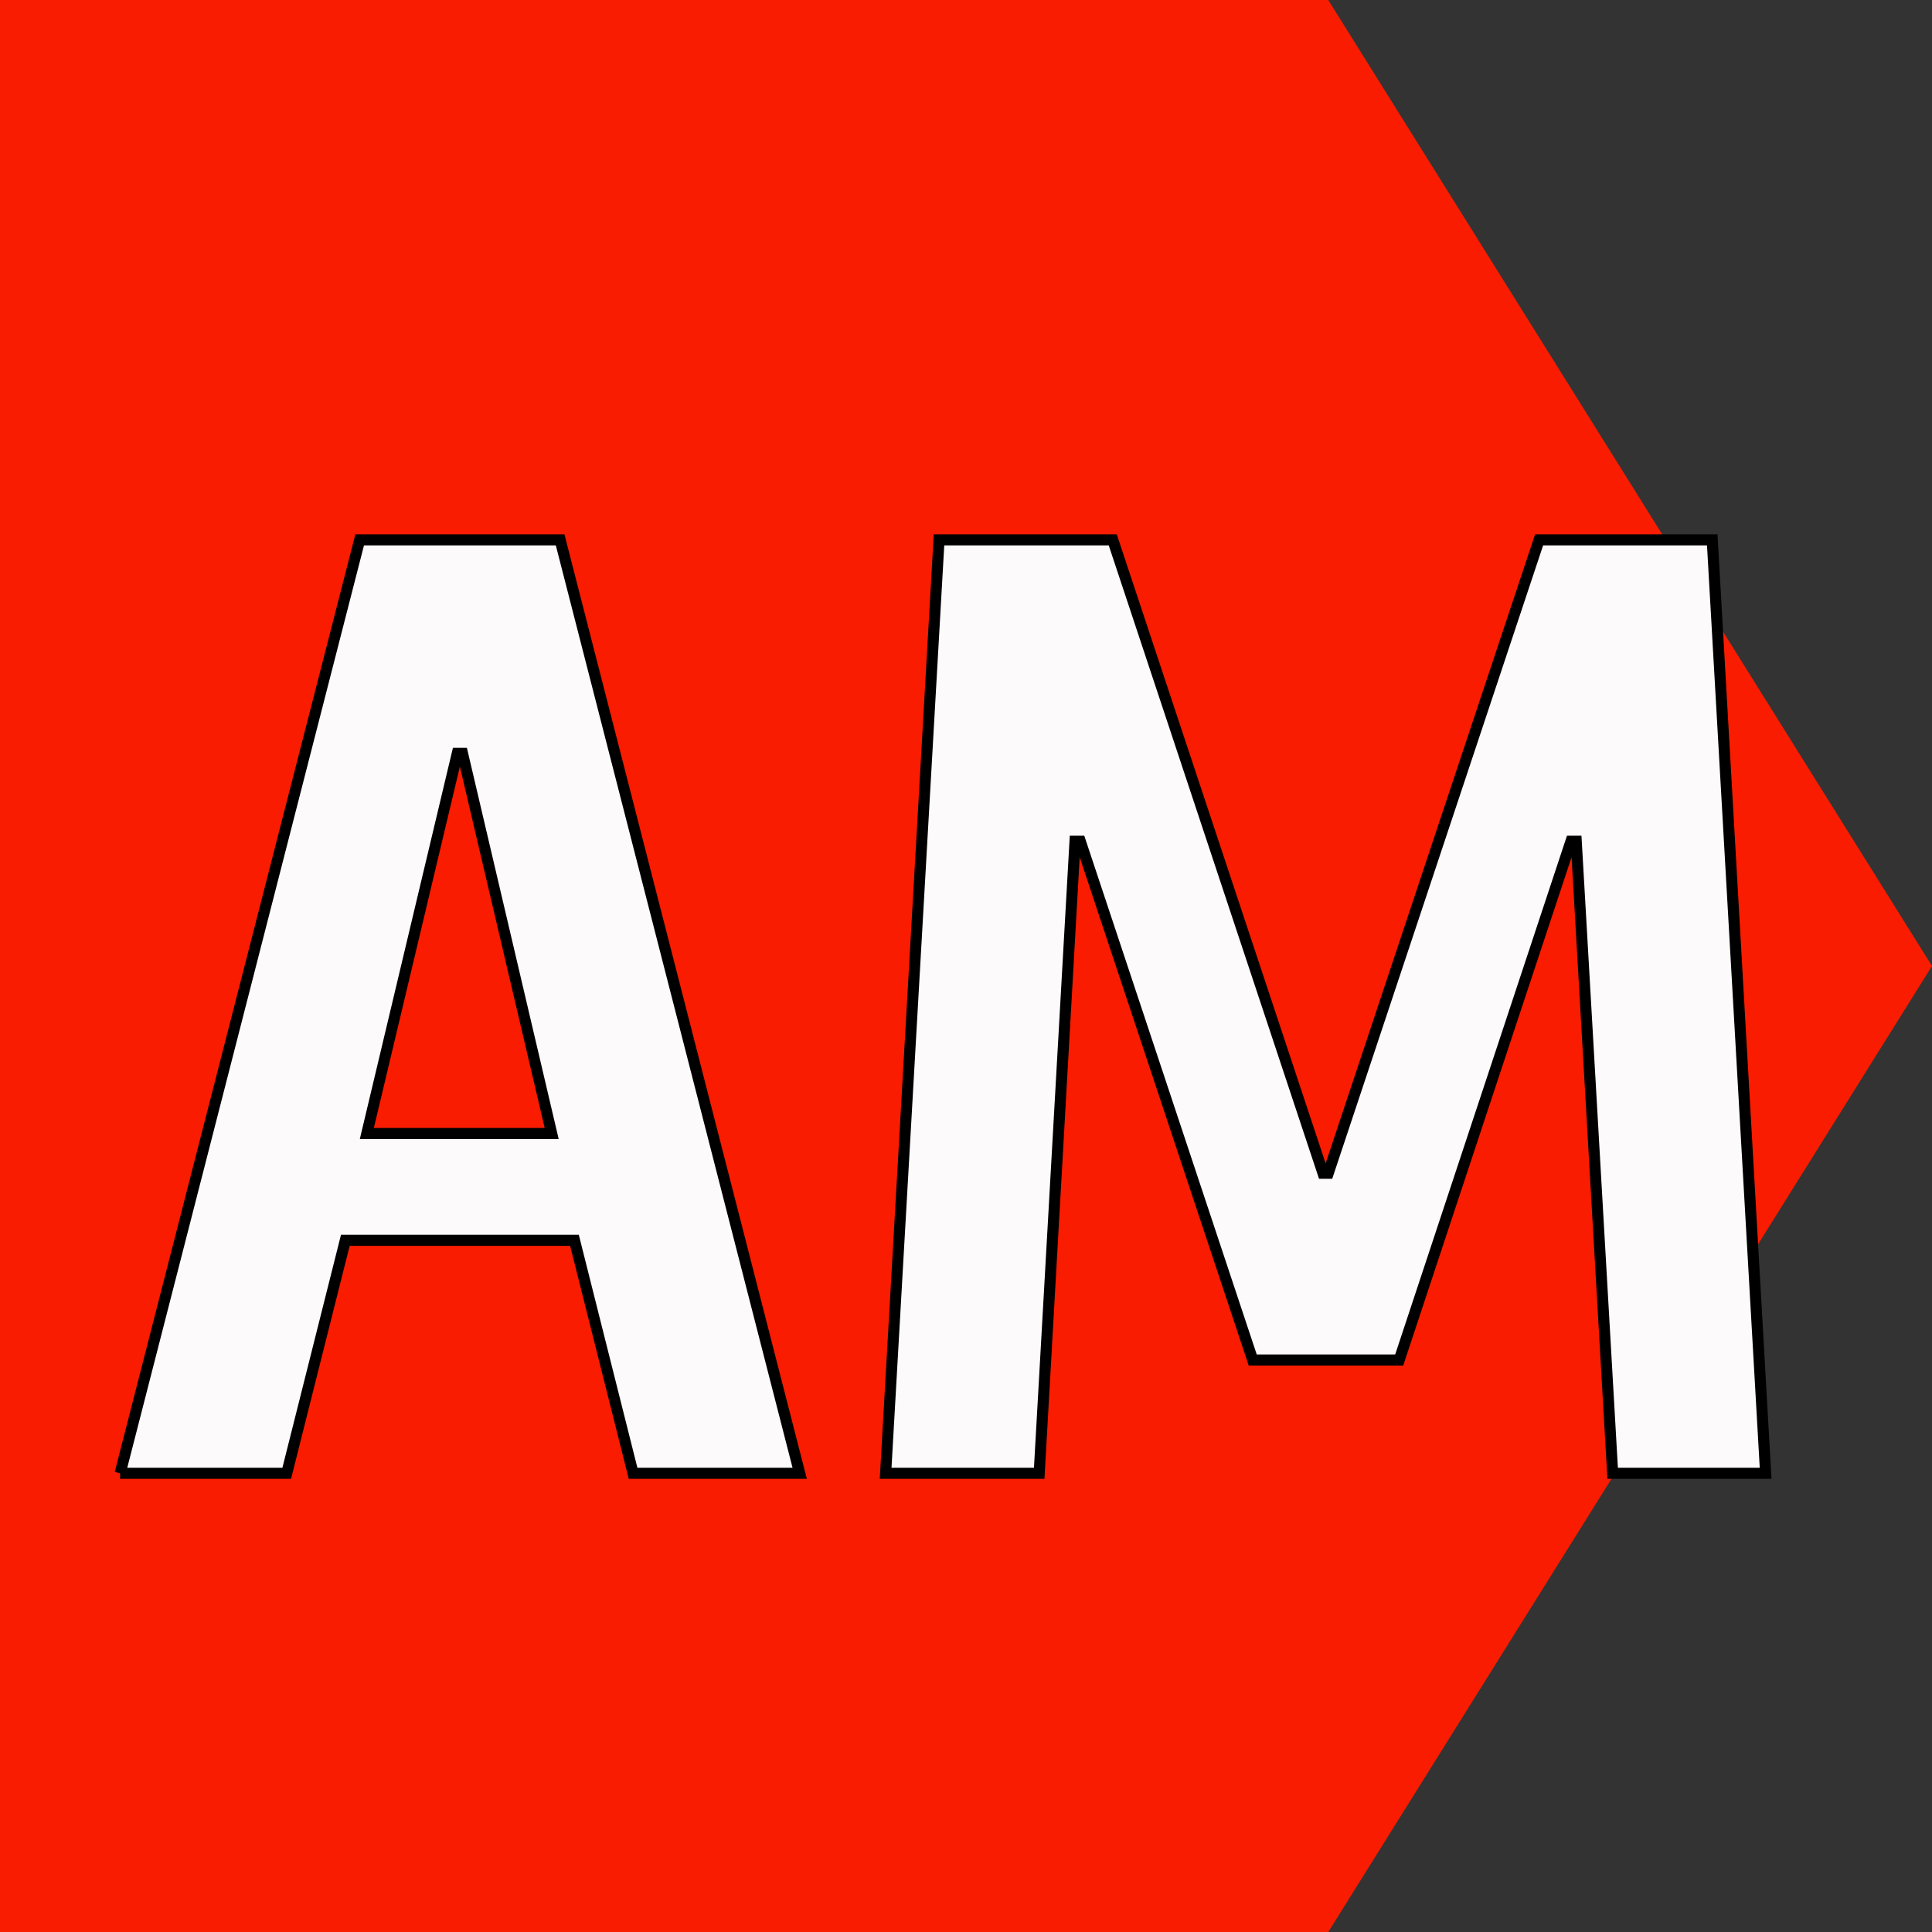 <?xml version="1.0" encoding="UTF-8"?> <svg xmlns="http://www.w3.org/2000/svg" xmlns:xlink="http://www.w3.org/1999/xlink" height="320" width="320" style="overflow: hidden; position: relative; left: -0.5px; top: -0.797px;" viewBox="0 0 320 320" preserveAspectRatio="xMidYMid meet" id="main_svg"><rect x="0" y="0" width="320" height="320" fill="#333333" stroke="none"/> <svg xmlns="http://www.w3.org/2000/svg" xmlns:xlink="http://www.w3.org/1999/xlink" height="320" width="320" style="overflow: hidden; position: relative;" viewBox="0 0 16 16" preserveAspectRatio="xMidYMid meet" id="imported_svg_layer_1"> <path fill="#fa1c00" stroke="none" d="M11,0H0V16H11L16,8L11,0Z" stroke-width="0" transform="matrix(1,0,0,1,0,0)" style="-webkit-tap-highlight-color: rgba(0, 0, 0, 0);"></path> <desc style="-webkit-tap-highlight-color: rgba(0, 0, 0, 0);">Created with Logotizer</desc> <defs style="-webkit-tap-highlight-color: rgba(0, 0, 0, 0);"></defs> </svg> <svg xmlns="http://www.w3.org/2000/svg" xmlns:xlink="http://www.w3.org/1999/xlink" height="320" width="320" style="overflow: hidden; position: relative;" viewBox="0 0 160 160" preserveAspectRatio="xMidYMid meet" id="imported_svg_layer_2"> <desc style="-webkit-tap-highlight-color: rgba(0, 0, 0, 0);">Created with Logotizer</desc> <defs style="-webkit-tap-highlight-color: rgba(0, 0, 0, 0);"></defs> <path fill="#faf7f7" stroke="#fa0101" d="M160,0H0V20H140L139.9,160H160Z" stroke-width="2" transform="matrix(1,0,0,1,0,145)" style="-webkit-tap-highlight-color: rgba(0, 0, 0, 0); cursor: move; display: none;"></path> </svg> <desc style="-webkit-tap-highlight-color: rgba(0, 0, 0, 0);">Created with Logotizer</desc> <defs style="-webkit-tap-highlight-color: rgba(0, 0, 0, 0);"></defs> <path fill="#fcfafb" stroke="#010000" d="M-152.29,0L-109.16,-168.05L-73.07,-168.05L-29.94,0L-59.94,0L-70.49,-41.95L-111.74,-41.95L-122.29,0L-152.29,0M-107.87,-61.17L-74.59,-61.17L-90.65,-129.61L-91.58,-129.61L-107.87,-61.17ZM-14.47,0L-4.86,-168.05L26.42,-168.05L64.28,-54.02L65.21,-54.02L103.18,-168.05L134.35,-168.05L143.96,0L116.42,0L109.86,-113.79L108.92,-113.79L77.99,-20.39L51.62,-20.39L20.57,-113.79L19.63,-113.79L13.18,0L-14.47,0Z" stroke-width="2" transform="matrix(0.92,0,0,0.92,160,244.023)" style="-webkit-tap-highlight-color: rgba(0, 0, 0, 0);"></path> </svg> 